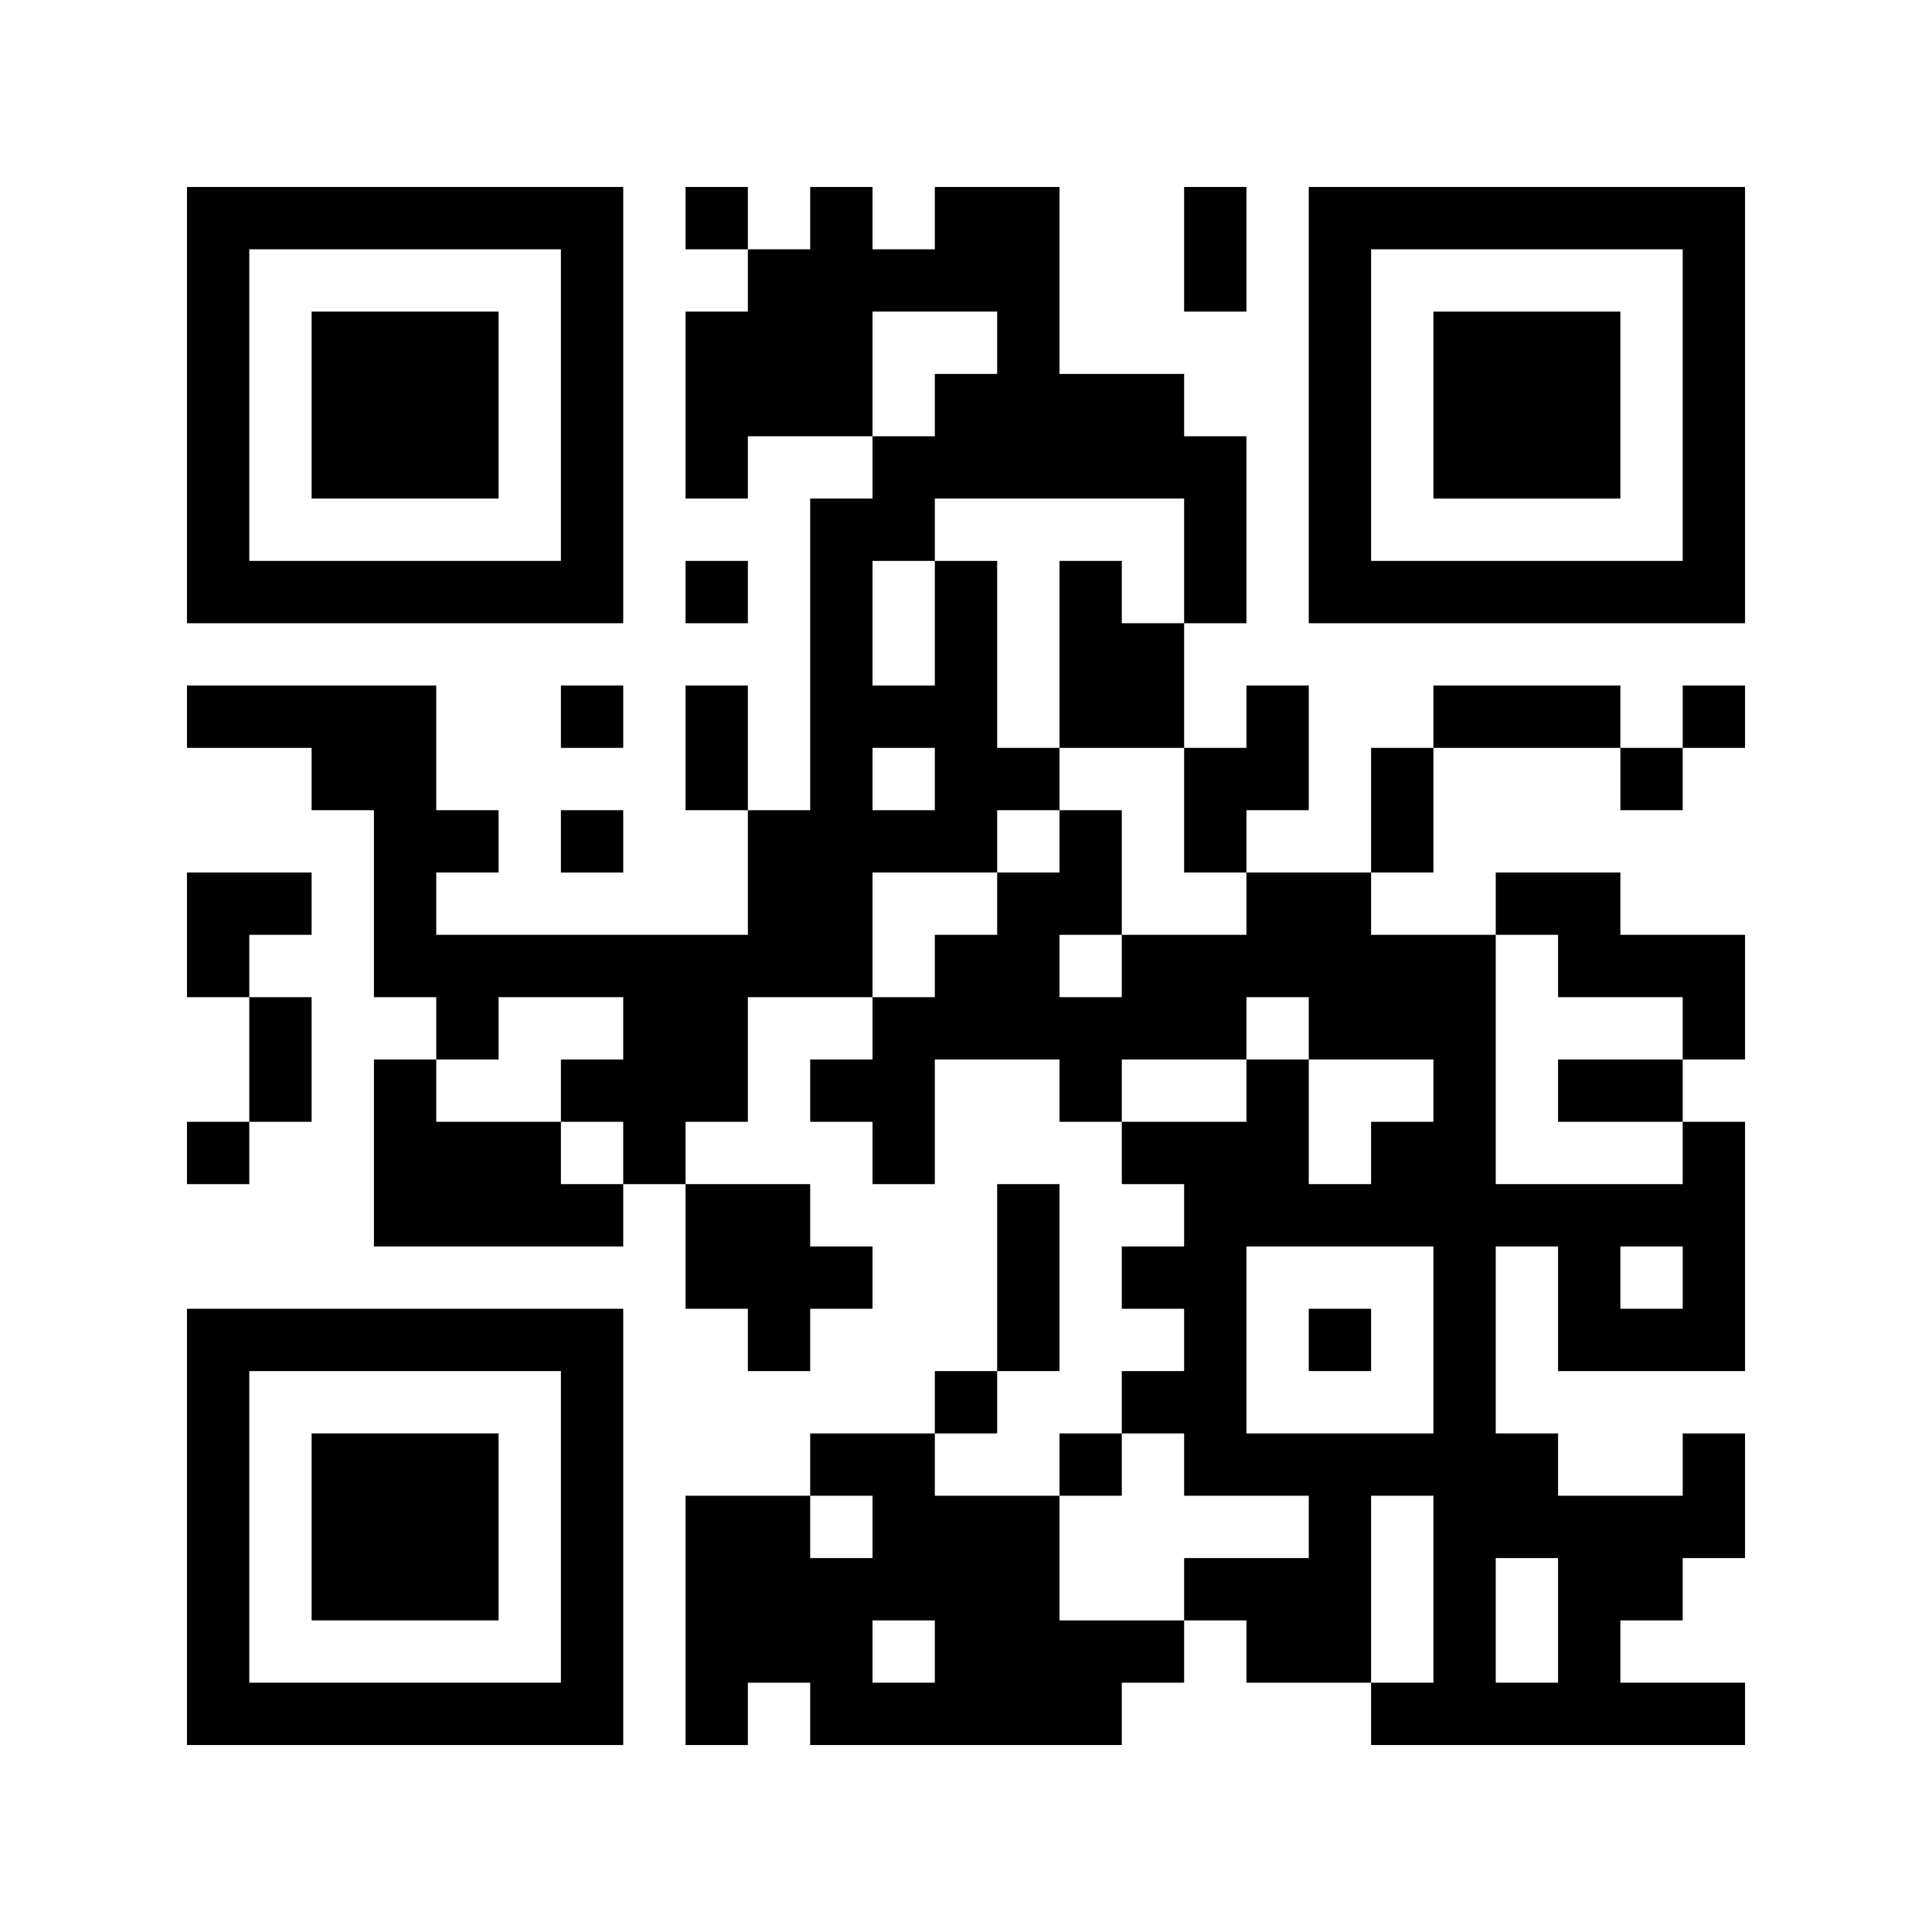 <svg xmlns="http://www.w3.org/2000/svg" viewBox="0 0 186 186"><defs><style>.cls-1{fill:#fff;}</style></defs><title>アセット 1</title><g id="レイヤー_2" data-name="レイヤー 2"><g id="レイヤー_1-2" data-name="レイヤー 1"><rect class="cls-1" width="186" height="186"/><path d="M18,39V60H60V18H18Zm36,0V54H24V24H54Z"/><path d="M30,39v9H48V30H30Z"/><path d="M66,21v3h6v6H66V48h6V42H84v6H78V78H72V66H66V78h6V90H42V84h6V78H42V66H18v6H30v6h6V96h6v6H36v18H60v-6h6v12h6v6h6v-6h6v-6H78v-6H66v-6h6V96H84v6H78v6h6v6h6V102h12v6h6v6h6v6h-6v6h6v6h-6v6h-6v6H90v-6h6v-6h6V114H96v18H90v6H78v6H66v24h6v-6h6v6h30v-6h6v-6h6v6h12v6h36v-6H156v-6h6v-6h6V138h-6v6H150v-6h-6V120h6v12h18V108h-6v-6h6V90H156V84H144v6H132V84h6V72h18v6h6V72h6V66h-6v6h-6V66H138v6h-6V84H120V78h6V66h-6v6h-6V60h6V42h-6V36H102V18H90v6H84V18H78v6H72V18H66ZM96,33v3H90v6H84V30H96Zm18,21v6h-6V54h-6V72h12V84h6v6H108v6h-6V90h6V78h-6v6H96v6H90v6H84V84H96V78h6V72H96V54H90V66H84V54h6V48h24ZM90,75v3H84V72h6Zm60,18v3h12v6H150v6h12v6H144V90h6ZM60,99v3H54v6h6v6H54v-6H42v-6h6V96H60Zm66,0v3h12v6h-6v6h-6V102h-6v6H108v-6h12V96h6Zm12,30v9H120V120h18Zm24-6v3h-6v-6h6Zm-48,18v3h12v6H114v6H102V144h6v-6h6Zm-30,6v3H78v-6h6Zm54,6v9h-6V144h6Zm12,3v6h-6V150h6Zm-60,3v3H84v-6h6Z"/><path d="M126,129v3h6v-6h-6Z"/><path d="M114,24v6h6V18h-6Z"/><path d="M126,39V60h42V18H126Zm36,0V54H132V24h30Z"/><path d="M138,39v9h18V30H138Z"/><path d="M66,57v3h6V54H66Z"/><path d="M54,69v3h6V66H54Z"/><path d="M54,81v3h6V78H54Z"/><path d="M18,90v6h6v12H18v6h6v-6h6V96H24V90h6V84H18Z"/><path d="M18,147v21H60V126H18Zm36,0v15H24V132H54Z"/><path d="M30,147v9H48V138H30Z"/></g></g></svg>